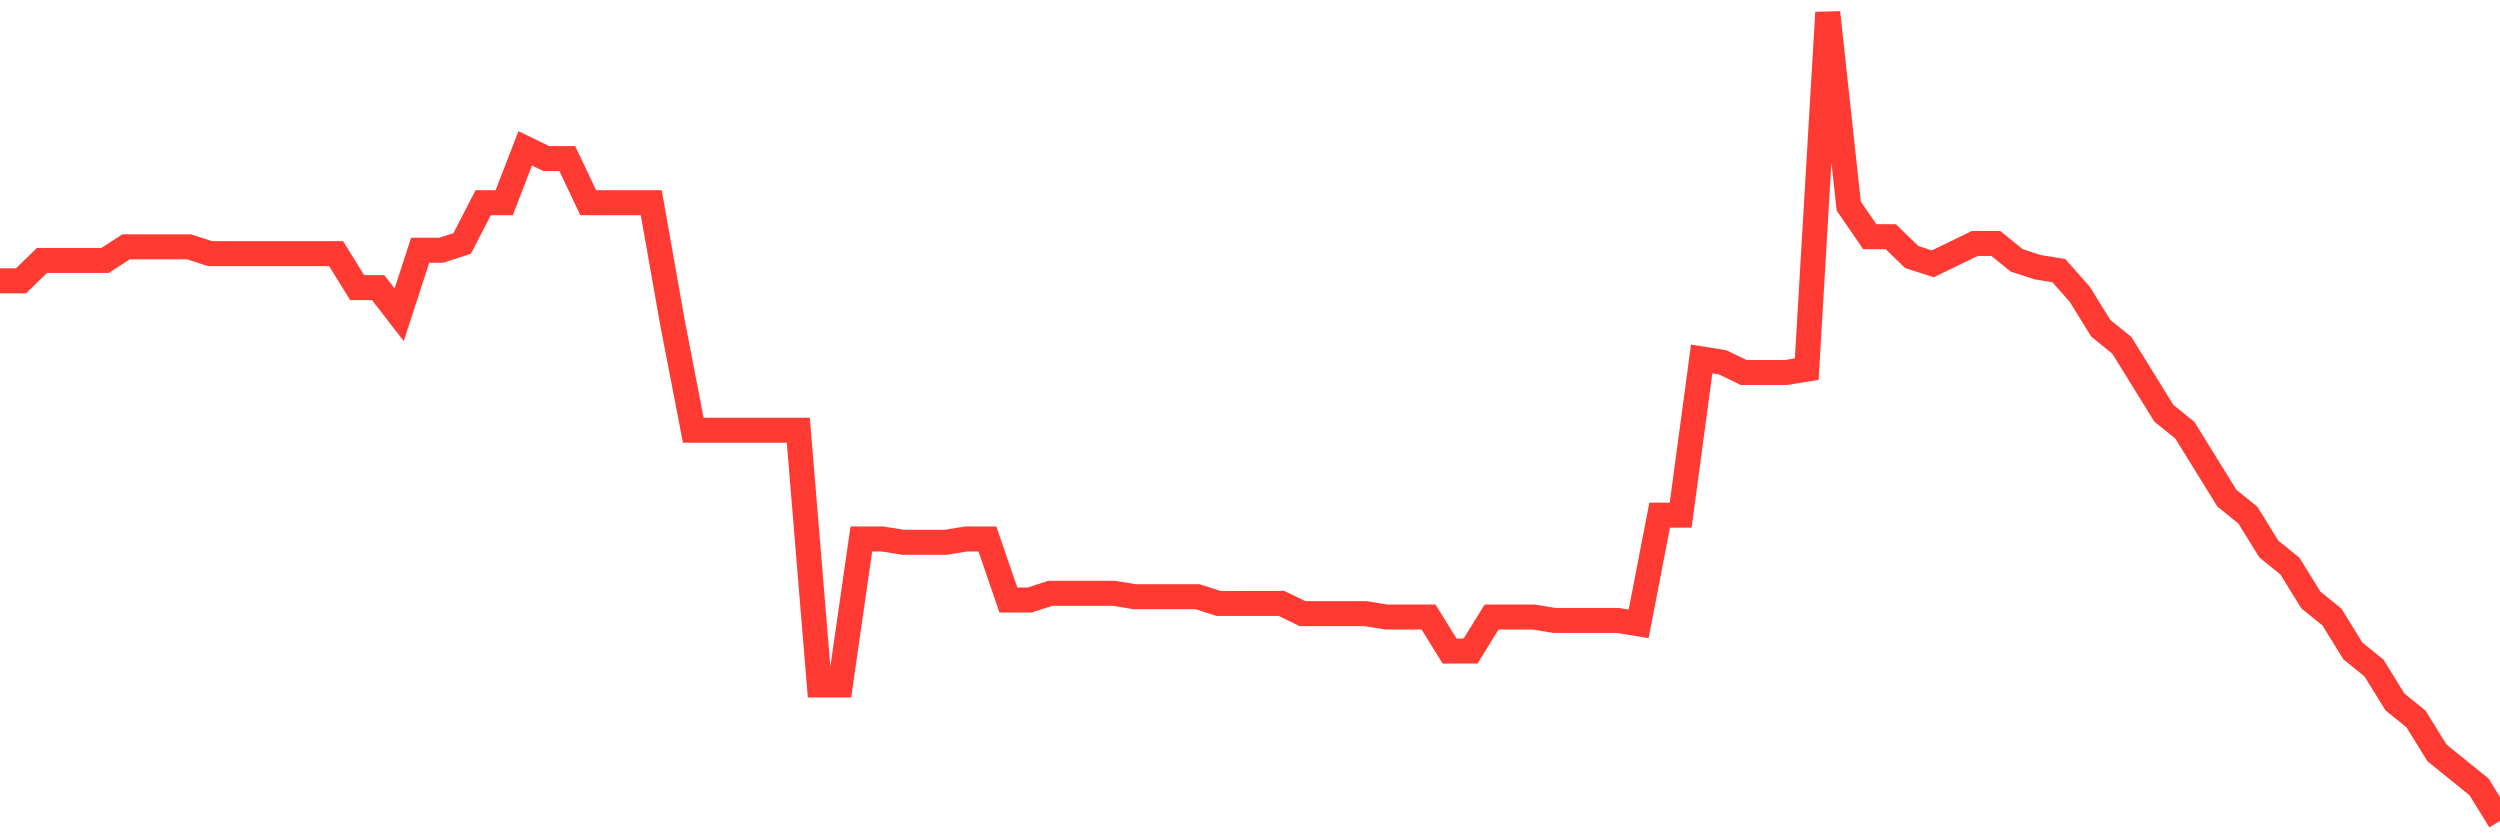 <svg
  xmlns="http://www.w3.org/2000/svg"
  xmlns:xlink="http://www.w3.org/1999/xlink"
  width="120"
  height="40"
  viewBox="0 0 120 40"
  preserveAspectRatio="none"
>
  <polyline
    points="0,13.479 1.008,13.479 2.017,12.501 3.025,12.501 4.034,12.501 5.042,12.501 6.05,11.849 7.059,11.849 8.067,11.849 9.076,11.849 10.084,12.175 11.092,12.175 12.101,12.175 13.109,12.175 14.118,12.175 15.126,12.175 16.134,12.175 17.143,13.805 18.151,13.805 19.16,15.109 20.168,12.012 21.176,12.012 22.185,11.686 23.193,9.729 24.202,9.729 25.21,7.121 26.218,7.61 27.227,7.61 28.235,9.729 29.244,9.729 30.252,9.729 31.261,9.729 32.269,15.435 33.277,20.652 34.286,20.652 35.294,20.652 36.303,20.652 37.311,20.652 38.319,20.652 39.328,32.879 40.336,32.879 41.345,25.869 42.353,25.869 43.361,26.032 44.37,26.032 45.378,26.032 46.387,25.869 47.395,25.869 48.403,28.803 49.412,28.803 50.42,28.477 51.429,28.477 52.437,28.477 53.445,28.477 54.454,28.64 55.462,28.64 56.471,28.64 57.479,28.64 58.487,28.966 59.496,28.966 60.504,28.966 61.513,28.966 62.521,29.455 63.529,29.455 64.538,29.455 65.546,29.455 66.555,29.618 67.563,29.618 68.571,29.618 69.58,31.249 70.588,31.249 71.597,29.618 72.605,29.618 73.613,29.618 74.622,29.782 75.63,29.782 76.639,29.782 77.647,29.782 78.655,29.945 79.664,24.728 80.672,24.728 81.681,17.229 82.689,17.392 83.697,17.881 84.706,17.881 85.714,17.881 86.723,17.718 87.731,0.6 88.739,9.892 89.748,11.36 90.756,11.36 91.765,12.338 92.773,12.664 93.782,12.175 94.79,11.686 95.798,11.686 96.807,12.501 97.815,12.827 98.824,12.99 99.832,14.131 100.84,15.761 101.849,16.576 102.857,18.207 103.866,19.837 104.874,20.652 105.882,22.282 106.891,23.913 107.899,24.728 108.908,26.358 109.916,27.173 110.924,28.803 111.933,29.618 112.941,31.249 113.95,32.064 114.958,33.694 115.966,34.509 116.975,36.139 117.983,36.955 118.992,37.77 120,39.4"
    fill="none"
    stroke="#ff3a33"
    stroke-width="1.2"
  >
  </polyline>
</svg>